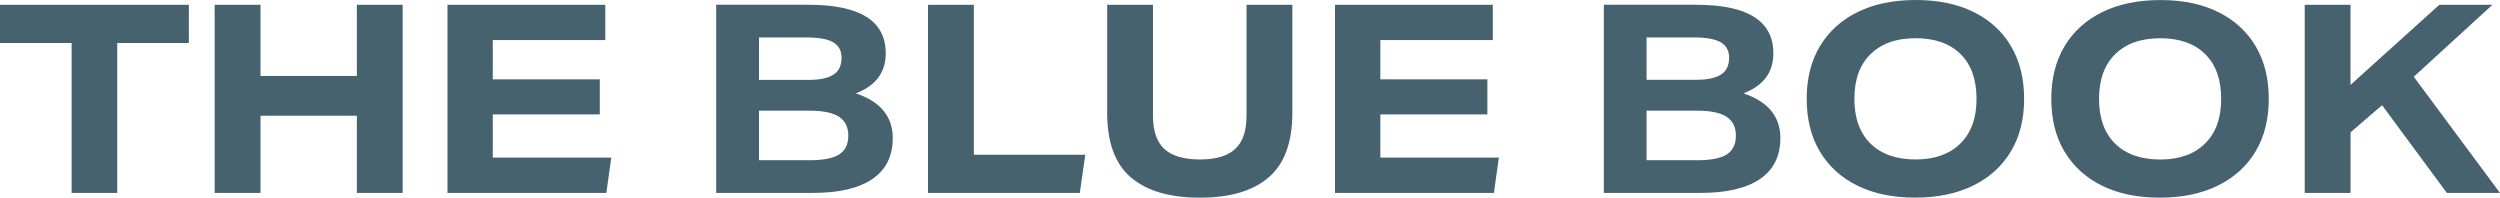 <svg width="3010" height="238" viewBox="0 0 3010 238" fill="none" xmlns="http://www.w3.org/2000/svg">
<path d="M2774.91 232.321H2830.07V159.355L2868 126.658L2946.06 232.321H3010L2906.2 92.412L3000.87 5.794H2936.93L2830.01 102.221V5.794H2774.86V232.321H2774.91ZM2546.68 65.279C2559.61 52.487 2577.69 46.063 2600.93 46.063C2624.18 46.063 2642.15 52.43 2655.02 65.107C2667.88 77.784 2674.29 95.797 2674.29 119.029C2674.29 142.261 2667.83 160.043 2654.85 172.835C2641.86 185.627 2623.89 192.052 2600.93 192.052C2577.98 192.052 2559.38 185.627 2546.51 172.835C2533.65 160.043 2527.24 142.089 2527.24 119.029C2527.24 95.969 2533.7 78.071 2546.68 65.222M2485.69 182.472C2496.23 200.255 2511.31 213.907 2530.81 223.544C2550.37 233.181 2573.5 238 2600.25 238C2627.01 238 2650.54 233.181 2670.15 223.544C2689.82 213.907 2704.96 200.198 2715.62 182.472C2726.27 164.69 2731.6 143.58 2731.6 119.029C2731.6 94.477 2726.33 73.368 2715.79 55.585C2705.24 37.802 2690.22 24.093 2670.77 14.513C2651.33 4.876 2628.15 0.057 2601.16 0.057C2574.18 0.057 2550.88 4.876 2531.21 14.513C2511.54 24.15 2496.4 37.86 2485.74 55.585C2475.09 73.368 2469.76 94.477 2469.76 119.029C2469.76 143.58 2475.03 164.69 2485.57 182.472M2252.13 65.222C2265.11 52.43 2283.19 46.005 2306.38 46.005C2329.57 46.005 2347.59 52.373 2360.46 65.05C2373.33 77.727 2379.74 95.739 2379.74 118.971C2379.74 142.203 2373.27 159.986 2360.29 172.778C2347.31 185.57 2329.34 191.995 2306.38 191.995C2283.42 191.995 2264.83 185.57 2251.96 172.778C2239.09 159.986 2232.68 142.031 2232.68 118.971C2232.68 95.911 2239.15 78.014 2252.13 65.165M2191.13 182.415C2201.68 200.198 2216.76 213.85 2236.26 223.487C2255.81 233.124 2278.94 237.943 2305.7 237.943C2332.46 237.943 2355.98 233.124 2375.6 223.487C2395.27 213.85 2410.4 200.14 2421.06 182.415C2431.72 164.632 2437.05 143.523 2437.05 118.971C2437.05 94.42 2431.78 73.31 2421.23 55.528C2410.69 37.745 2395.66 24.035 2376.22 14.456C2356.78 4.819 2333.59 0 2306.61 0C2279.62 0 2256.32 4.819 2236.71 14.456C2217.04 24.093 2201.9 37.802 2191.25 55.528C2180.59 73.31 2175.26 94.42 2175.26 118.971C2175.26 143.523 2180.53 164.632 2191.08 182.415M2081.84 69.754C2081.84 78.817 2078.6 85.529 2072.14 89.716C2065.68 93.961 2055.65 96.083 2042.04 96.083H1982.46V45.087H2039.55C2054.4 45.087 2065.17 47.038 2071.86 50.938C2078.55 54.839 2081.89 61.149 2081.89 69.811M2079.06 185.914C2071.75 190.561 2059.84 192.913 2043.29 192.913H1982.46V133.255H2043.29C2059.39 133.255 2071.18 135.664 2078.72 140.54C2086.26 145.416 2090 153.045 2090 163.37C2090 173.696 2086.31 181.268 2079 185.914M1930.99 232.264H2047.65C2079 232.264 2102.81 226.642 2119.14 215.456C2135.46 204.27 2143.57 187.865 2143.57 166.296C2143.57 140.253 2128.72 122.298 2099.07 112.375C2123.11 103.311 2135.12 87.192 2135.12 64.132C2135.12 25.24 2104.17 5.736 2042.32 5.736H1930.99V232.264ZM1607.41 232.264H1798.68L1804.63 189.758H1661.94V137.729H1790.8V95.51H1661.94V48.242H1797.37V5.794H1607.35V232.321L1607.41 232.264ZM1361.61 213.563C1380.6 229.854 1408.32 238 1444.71 238C1481.11 238 1508.49 229.854 1527.48 213.563C1546.47 197.272 1555.99 171.344 1555.99 135.836V5.794H1500.83V139.679C1500.83 157.634 1496.3 170.885 1487.17 179.317C1478.1 187.807 1463.93 191.995 1444.65 191.995C1425.38 191.995 1410.93 187.75 1401.85 179.317C1392.78 170.885 1388.19 157.634 1388.19 139.679V5.794H1333.03V135.893C1333.03 171.401 1342.56 197.329 1361.55 213.621M1117.28 232.321H1300.1L1306.67 186.316H1172.49V5.794H1117.33V232.321H1117.28ZM1013.2 69.868C1013.2 78.932 1009.97 85.643 1003.5 89.831C997.041 94.076 987.007 96.198 973.402 96.198H913.822V45.087H970.907C985.76 45.087 996.531 47.038 1003.22 50.938C1009.91 54.839 1013.25 61.149 1013.25 69.811M1010.42 185.914C1003.11 190.561 991.202 192.913 974.649 192.913H913.822V133.255H974.649C990.748 133.255 1002.54 135.664 1010.08 140.54C1017.62 145.416 1021.36 153.045 1021.36 163.37C1021.36 173.696 1017.68 181.268 1010.36 185.914M862.349 232.264H978.957C1010.31 232.264 1034.12 226.642 1050.44 215.456C1066.77 204.27 1074.87 187.865 1074.87 166.296C1074.87 140.253 1060.02 122.298 1030.37 112.375C1054.41 103.311 1066.43 87.192 1066.43 64.132C1066.43 25.24 1035.48 5.736 973.628 5.736H862.292V232.264H862.349ZM538.769 232.264H730.037L735.989 189.758H593.304V137.729H722.157V95.51H593.304V48.242H728.79V5.794H538.769V232.321V232.264ZM429.644 232.264H484.802V5.794H429.644V91.437H313.659V5.794H258.444V232.321H313.659V139.335H429.644V232.321V232.264ZM85.997 232.264H141.155V51.799H227.378V5.794H0V51.799H86.224V232.321L85.997 232.264Z" fill="#47626F"/>
</svg>
